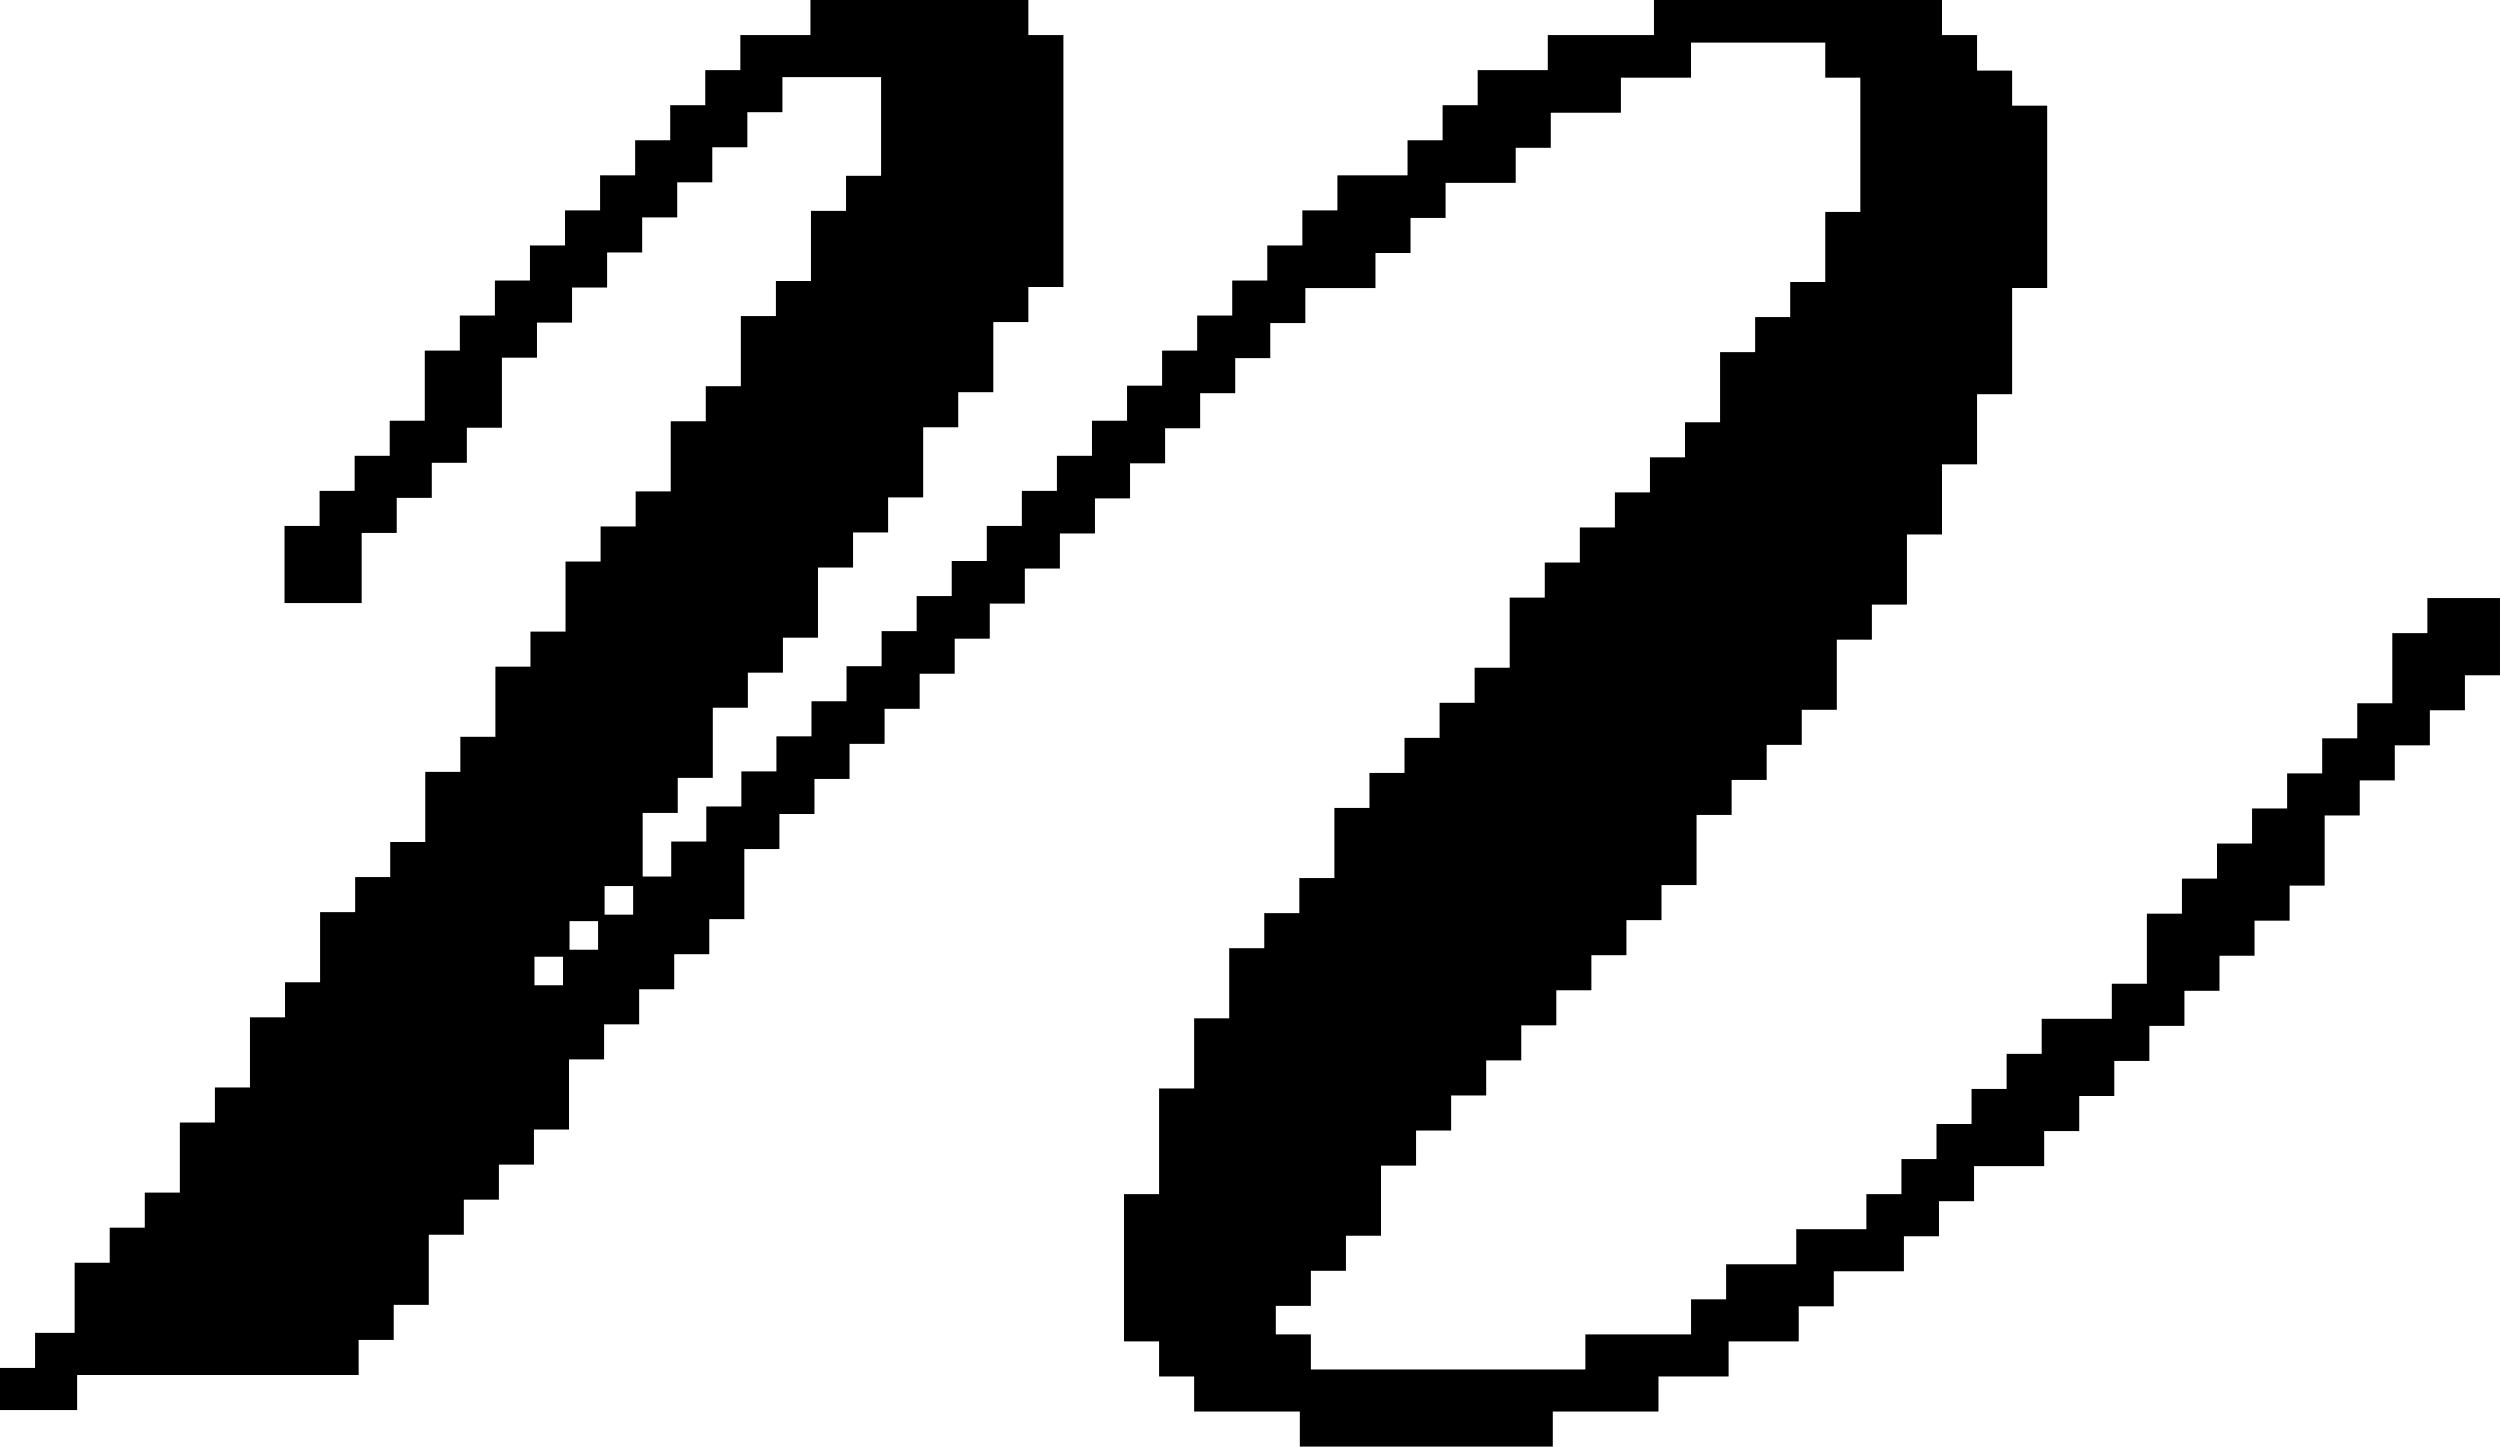 <?xml version="1.0" encoding="UTF-8"?><svg xmlns="http://www.w3.org/2000/svg" xmlns:xlink="http://www.w3.org/1999/xlink" height="288.8" preserveAspectRatio="xMidYMid meet" version="1.0" viewBox="0.0 0.0 499.1 288.8" width="499.1" zoomAndPan="magnify"><g id="change1_1"><path d="M484.6,119.4v7h-7v14h-7v7h-7v7h-7v7h-7v7h-7v7h-7v7h-7v14h-7v7h-14v7h-7v7h-7v7h-7v7h-7v7h-7v7h-14v7h-14v7h-7v7h-21.1v7 h-54.8v-7h-7v-5.7h7v-7h7v-7h7v-14h7v-7h7v-7h7v-7h7v-7h7v-7h7v-7h7v-7h7v-7h7v-14h7v-7h7v-7h7v-7h7v-14h7v-7h7v-14h7v-14h7v-14h7 V57.5h7V21.1h-7v-7h-7V7h-7V0h-57.5v7H309v7h-14v7h-7v7h-7v7h-14v7h-7v7h-7v7h-7v7h-7v7h-7v7h-7v7h-7v7h-7v7h-7v7h-7v7h-7v7h-7v7h-7 v7h-7v7h-7v7h-7v7h-7v7h-7v7h-7v7h-5.7v-12.7h7v-7h7v-14h7v-7h7v-7h7v-14h7v-7h7v-7h7v-14h7v-7h7v-14h7v-7h7V7h-7V0h-43.5v7h-14v7 h-7v7h-7v7h-7v7h-7v7h-7v7h-7v7h-7v7h-7v7h-7v14h-7v7h-7v7h-7v7h-7v15.4h15.4v-14h7v-7h7v-7h7v-7h7v-14h7v-7h7v-7h7v-7h7v-7h7v-7h7 v-7h7v-7h7v-7h19.7v19.7h-7v7h-7v14h-7v7h-7v14h-7v7h-7v14h-7v7h-7v7h-7v14h-7v7h-7v14h-7v7h-7v14h-7v7h-7v7h-7v14h-7v7h-7v14h-7v7 h-7v14h-7v7h-7v7h-7v14H7v7H0v8.4h15.4v-7h56.2v-7h7v-7h7v-14h7v-7h7v-7h7v-7h7v-14h7v-7h7v-7h7v-7h7v-7h7v-14h7v-7h7v-7h7v-7h7v-7 h7v-7h7v-7h7v-7h7v-7h7v-7h7v-7h7v-7h7v-7h7v-7h7v-7h7v-7h7v-7h14v-7h7v-7h7v-7h14v-7h7v-7h14v-7h14v-7h26.8v7h7v26.8h-7v14h-7v7h-7 v7h-7v14h-7v7h-7v7h-7v7h-7v7h-7v7h-7v14h-7v7h-7v7h-7v7h-7v7h-7v14h-7v7h-7v7h-7v14h-7v14h-7v21.1h-7v29.4h7v7h7v7h21.1v7h50.5v-7 h21.1v-7h14v-7h14v-7h7v-7h14v-7h7v-7h7v-7h14v-7h7v-7h7v-7h7v-7h7v-7h7v-7h7v-7h7v-7h7v-14h7v-7h7v-7h7v-7h7v-7h7v-15.4H484.6z M112.4,191v5.7h-5.7V191H112.4z M119.4,183.9v5.7h-5.7v-5.7H119.4z M120.7,182.6v-5.7h5.7v5.7H120.7z"/></g></svg>